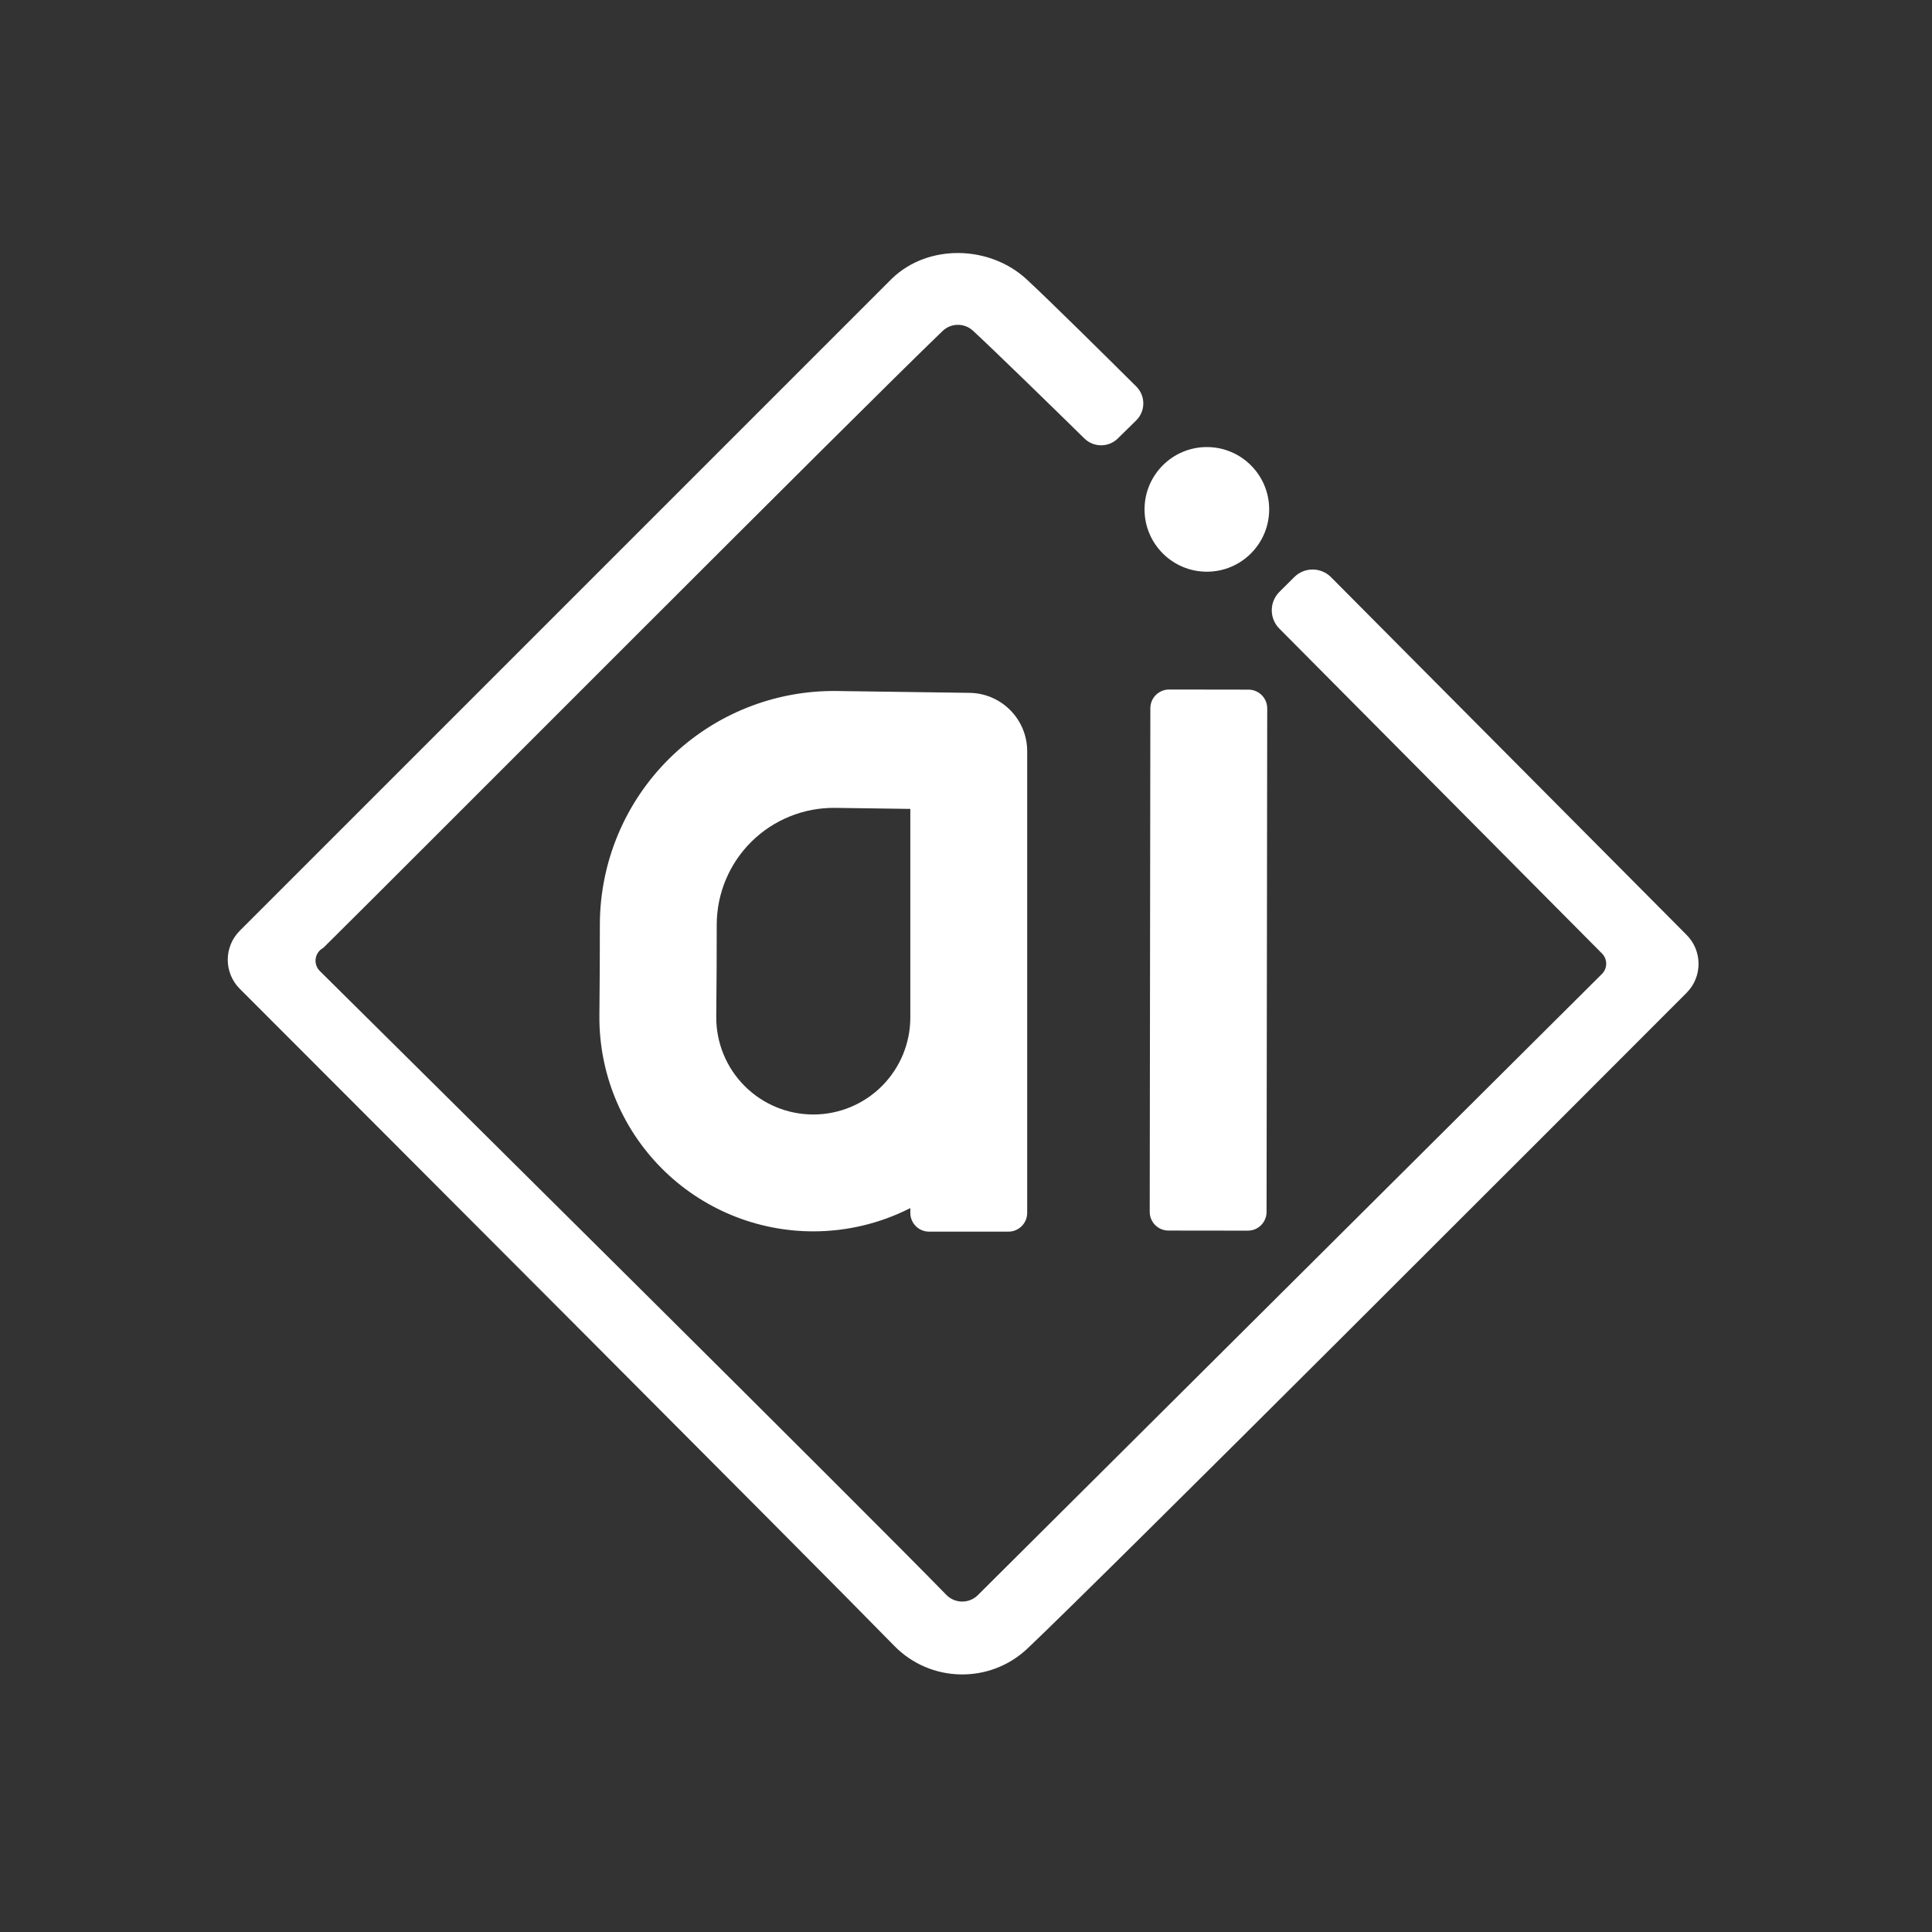 <?xml version="1.0" encoding="UTF-8" standalone="no"?>
<!DOCTYPE svg PUBLIC "-//W3C//DTD SVG 1.1//EN" "http://www.w3.org/Graphics/SVG/1.1/DTD/svg11.dtd">
<svg width="100%" height="100%" viewBox="0 0 828 828" version="1.1" xmlns="http://www.w3.org/2000/svg" xmlns:xlink="http://www.w3.org/1999/xlink" xml:space="preserve" xmlns:serif="http://www.serif.com/" style="fill-rule:evenodd;clip-rule:evenodd;stroke-linejoin:round;stroke-miterlimit:2;">
    <rect x="0" y="0" width="828" height="828" fill="#333333" stroke="none"/>
    <g transform="matrix(1,0,0,1,-1882,-2246)">
        <g id="monogramme-saimple-blanc" serif:id="monogramme saimple blanc" transform="matrix(1.102,0,0,1.102,1483.28,-3624.34)">
            <rect x="362.254" y="5327.07" width="750.144" height="750.144" style="fill:none;"/>
            <g id="saimple-monograme" serif:id="saimple monograme" transform="matrix(0.907,0,0,0.907,-1942.33,4671.4)">
                <path d="M2643.22,1121.89C2636.34,1128.76 2636.34,1139.9 2643.21,1146.78C2694.56,1198.17 2889.02,1392.82 2923.8,1428.47C2939.36,1444.43 2964.86,1444.93 2981.04,1429.59C3014.99,1397.4 3211.92,1200.26 3263.56,1148.53C3270.41,1141.67 3270.42,1130.56 3263.59,1123.68C3230.14,1090.03 3138.52,997.865 3111.11,970.289C3109.03,968.195 3106.2,967.014 3103.25,967.006C3100.29,966.997 3097.46,968.163 3095.37,970.245C3093.3,972.306 3091.06,974.527 3088.99,976.587C3084.64,980.92 3084.62,987.962 3088.94,992.321C3116.2,1019.77 3206.38,1110.58 3227.31,1131.65C3229.72,1134.08 3229.71,1138 3227.28,1140.42C3192.26,1175.28 2959.54,1406.91 2959.54,1406.91C2955.76,1410.5 2949.8,1410.38 2946.17,1406.65C2907.34,1366.85 2732.42,1193.51 2677.53,1139.15C2676.13,1137.76 2675.47,1135.79 2675.76,1133.83C2676.05,1131.88 2677.25,1130.18 2679,1129.26C2715.02,1093.67 2908.2,899.647 2944.55,864.745C2948.19,861.248 2953.92,861.2 2957.62,864.634C2968.11,874.365 2993.06,898.745 3005.39,910.831C3009.37,914.722 3015.73,914.714 3019.7,910.813C3022.22,908.343 3025.05,905.564 3027.58,903.076C3029.53,901.16 3030.63,898.543 3030.63,895.809C3030.64,893.075 3029.55,890.452 3027.61,888.527C3015.41,876.395 2991.24,852.458 2980.68,842.65C2964.84,827.948 2938.49,827.237 2922.9,842.204C2922.9,842.204 2698.97,1066.14 2643.22,1121.89ZM2930.73,1240.81L2930.73,1242.88C2930.73,1247.31 2934.33,1250.91 2938.76,1250.91C2948.11,1250.91 2963.46,1250.91 2972.8,1250.91C2977.24,1250.91 2980.84,1247.31 2980.84,1242.88L2980.84,1044.94C2980.84,1031.24 2969.83,1020.08 2956.13,1019.89C2956.13,1019.89 2929.03,1019.52 2899.29,1019.1C2872.49,1018.73 2846.66,1029.1 2827.55,1047.9C2808.45,1066.7 2797.67,1092.36 2797.61,1119.17C2797.61,1119.17 2797.57,1137.33 2797.57,1137.33C2797.57,1137.33 2797.41,1158.39 2797.41,1158.39C2797.23,1182.83 2806.81,1206.33 2824.03,1223.68C2841.25,1241.03 2864.68,1250.79 2889.13,1250.79C2889.13,1250.79 2889.13,1250.79 2889.13,1250.79C2903.72,1250.79 2917.96,1247.31 2930.73,1240.81ZM3041.69,1018.46C3037.25,1018.46 3033.65,1022.05 3033.65,1026.48C3033.6,1062.23 3033.42,1206.66 3033.38,1242.4C3033.37,1244.54 3034.22,1246.58 3035.72,1248.09C3037.22,1249.6 3039.27,1250.44 3041.4,1250.45C3050.75,1250.46 3066.09,1250.48 3075.44,1250.49C3079.88,1250.5 3083.48,1246.9 3083.48,1242.47C3083.53,1206.72 3083.71,1062.29 3083.76,1026.55C3083.76,1024.42 3082.91,1022.37 3081.41,1020.87C3079.91,1019.36 3077.86,1018.51 3075.73,1018.51C3066.39,1018.49 3051.04,1018.48 3041.69,1018.46ZM2930.73,1069.65L2930.73,1159.08C2930.73,1170.11 2926.35,1180.69 2918.55,1188.49C2910.74,1196.3 2900.16,1200.68 2889.13,1200.68L2889.13,1200.68C2878.04,1200.68 2867.41,1196.25 2859.6,1188.38C2851.78,1180.51 2847.44,1169.85 2847.52,1158.76C2847.52,1158.76 2847.68,1137.64 2847.68,1137.64L2847.72,1119.27C2847.75,1105.86 2853.14,1093.02 2862.7,1083.61C2872.26,1074.21 2885.19,1069.02 2898.6,1069.21L2930.73,1069.65ZM3057.88,914.5C3072.63,914.5 3084.6,926.474 3084.6,941.222C3084.6,955.97 3072.63,967.944 3057.88,967.944C3043.13,967.944 3031.16,955.97 3031.16,941.222C3031.16,926.474 3043.13,914.5 3057.88,914.5Z" style="fill:white;"/>
            </g>
        </g>
    </g>
</svg>
